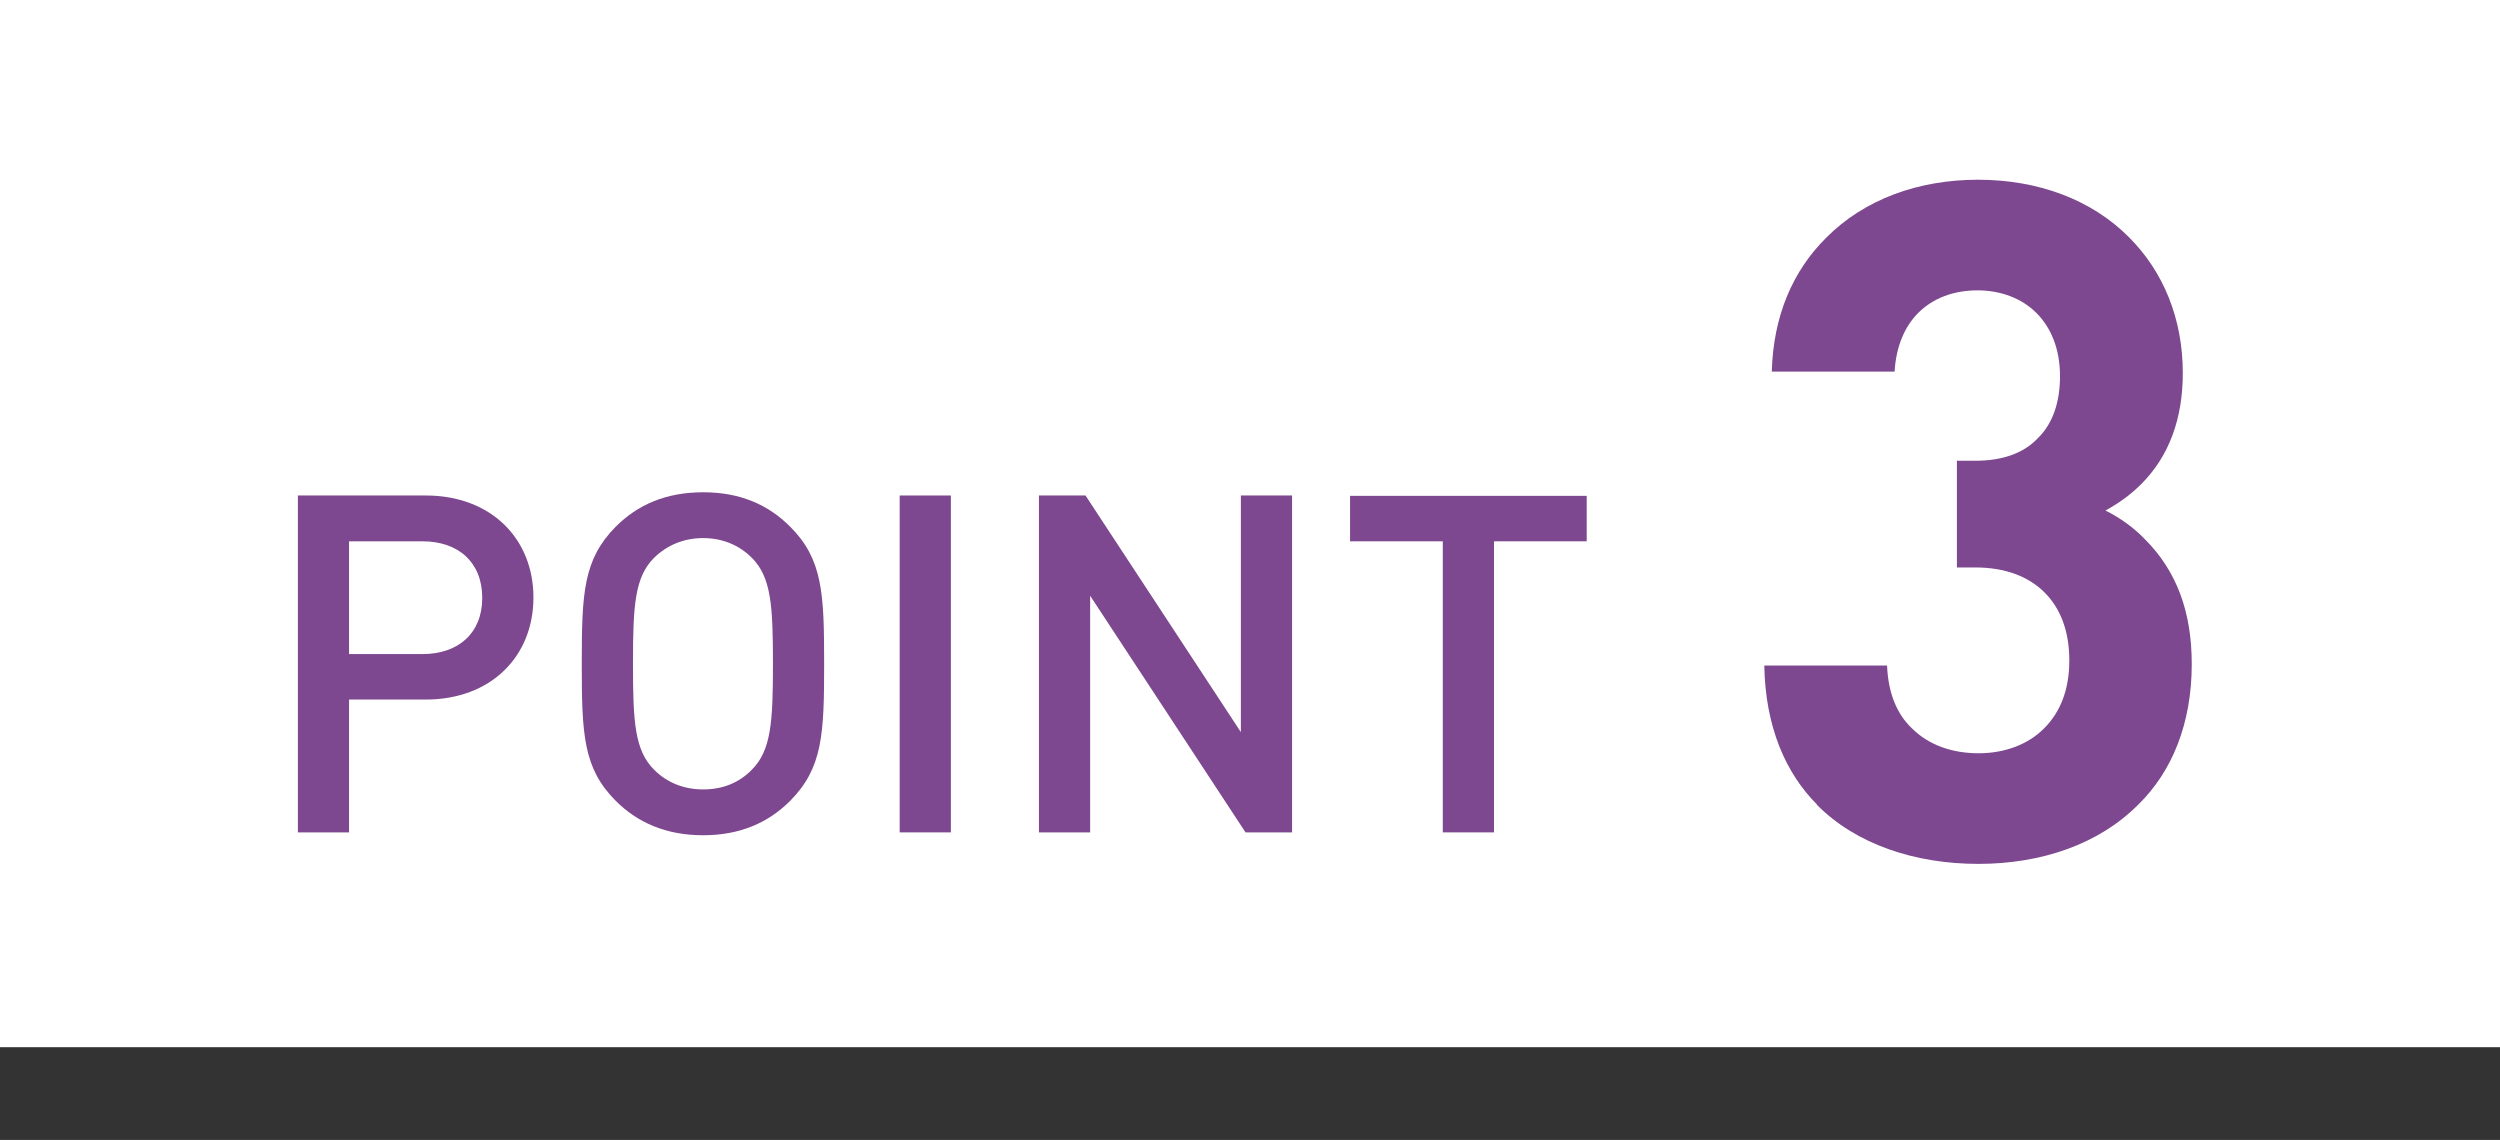 <?xml version="1.0" encoding="UTF-8"?>
<svg xmlns="http://www.w3.org/2000/svg" width="69.83" height="31.84" version="1.1" viewBox="0 0 69.83 31.84">
  <rect x="0" y="0" width="69.83" height="31.84" fill="#333333" stroke="none"/>
  <defs>
    <style>
      .cls-1 {
        fill: #fff;
      }

      .cls-2 {
        fill: #7d488f;
      }
    </style>
  </defs>
  <!-- Generator: Adobe Illustrator 28.7.9, SVG Export Plug-In . SVG Version: 1.2.0 Build 218)  -->
  <g>
    <g id="_レイヤー_1" data-name="レイヤー_1">
      <g>
        <rect class="cls-1" width="69.83" height="29.25"/>
        <g>
          <path class="cls-2" d="M8.32,13.84h3.57c1.83,0,3.01,1.21,3.01,2.85s-1.18,2.85-3.01,2.85h-2.14v3.71h-1.43v-9.41ZM11.8,18.27c1,0,1.67-.58,1.67-1.57s-.66-1.58-1.67-1.58h-2.05v3.15h2.05Z"/>
          <path class="cls-2" d="M17.2,22.37c-.91-.91-.95-1.86-.95-3.83s.04-2.91.95-3.83c.61-.61,1.4-.96,2.44-.96s1.82.35,2.43.96c.91.91.95,1.86.95,3.83s-.04,2.91-.95,3.83c-.61.61-1.4.96-2.43.96s-1.83-.35-2.44-.96ZM18.27,21.5c.36.36.83.55,1.37.55s1-.18,1.36-.55c.54-.54.59-1.33.59-2.96s-.05-2.42-.59-2.96c-.36-.36-.83-.55-1.36-.55s-1,.19-1.37.55c-.54.54-.59,1.33-.59,2.96s.05,2.42.59,2.96Z"/>
          <path class="cls-2" d="M25.13,13.84h1.43v9.41h-1.43v-9.41Z"/>
          <path class="cls-2" d="M29.02,13.84h1.3l4.34,6.61v-6.61h1.43v9.41h-1.3l-4.34-6.61v6.61h-1.43v-9.41Z"/>
          <path class="cls-2" d="M40.29,15.12h-2.58v-1.27h6.61v1.27h-2.59v8.13h-1.43v-8.13Z"/>
          <path class="cls-2" d="M50.76,22.48c-.88-.88-1.45-2.17-1.48-3.89h3.43c.03.78.28,1.36.69,1.75.48.48,1.14.7,1.87.7s1.39-.25,1.83-.7c.44-.44.7-1.06.7-1.89s-.25-1.46-.69-1.9c-.45-.45-1.1-.7-1.94-.7h-.51v-2.98h.51c.78,0,1.36-.22,1.74-.62.44-.42.63-1.04.63-1.74,0-.78-.26-1.37-.66-1.77-.42-.42-1.02-.63-1.64-.63-.66,0-1.24.21-1.66.63-.38.38-.62.94-.66,1.64h-3.43c.04-1.56.59-2.82,1.52-3.74,1.06-1.07,2.57-1.62,4.24-1.62s3.17.55,4.22,1.61c.95.95,1.5,2.26,1.5,3.79,0,1.27-.38,2.32-1.16,3.1-.3.3-.62.53-1,.74.42.21.79.48,1.08.78.91.9,1.33,2.05,1.33,3.51,0,1.66-.55,3-1.49,3.92-1.1,1.11-2.71,1.66-4.47,1.66s-3.41-.54-4.51-1.65Z"/>
        </g>
      </g>
    </g>
  </g>
</svg>
